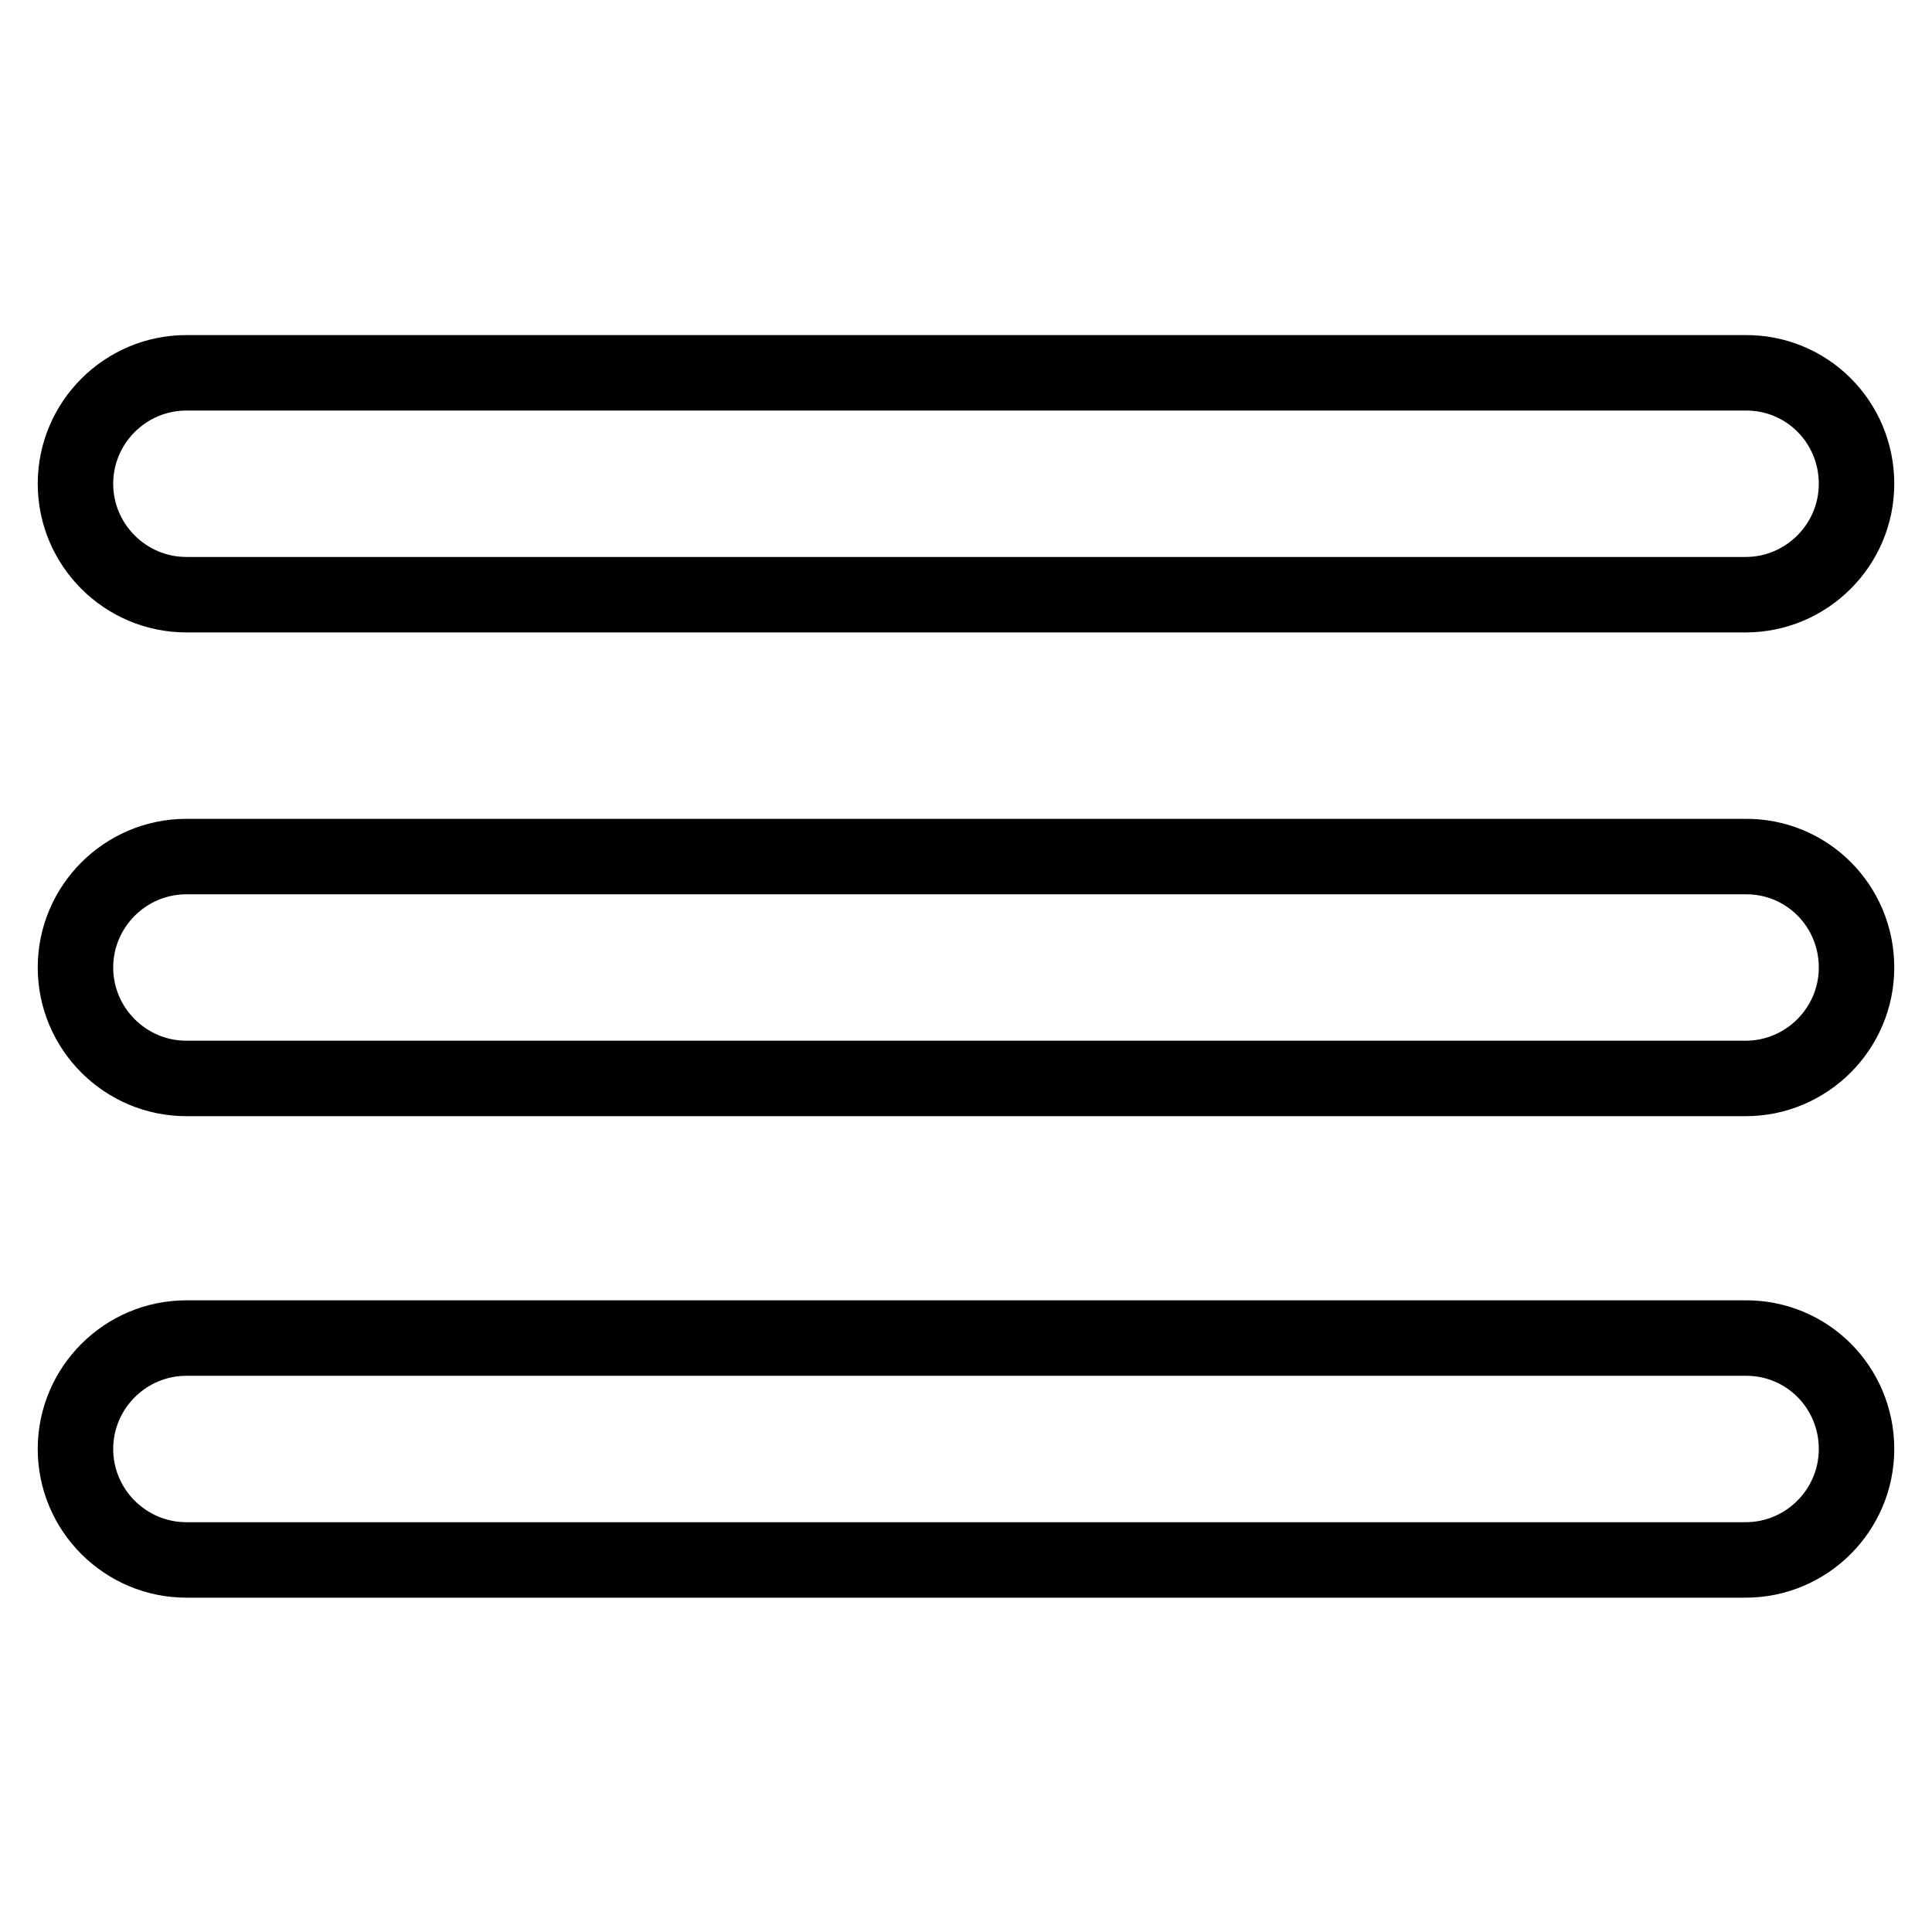 <?xml version="1.0" encoding="utf-8"?>
<!-- Svg Vector Icons : http://www.onlinewebfonts.com/icon -->
<!DOCTYPE svg PUBLIC "-//W3C//DTD SVG 1.1//EN" "http://www.w3.org/Graphics/SVG/1.1/DTD/svg11.dtd">
<svg version="1.1" xmlns="http://www.w3.org/2000/svg" xmlns:xlink="http://www.w3.org/1999/xlink" x="0px" y="0px" viewBox="0 0 256 256" enable-background="new 0 0 256 256" xml:space="preserve">
<g> <path stroke-width="10" fill-opacity="0" stroke="#000000"  d="M246,64.1c0,8.1-6.6,14.7-14.7,14.7H24.7c-8.1,0-14.7-6.6-14.7-14.7v0c0-8.1,6.6-14.7,14.7-14.7h206.5 C239.4,49.3,246,55.9,246,64.1L246,64.1L246,64.1z M246,128.2c0,8.1-6.6,14.7-14.7,14.7H24.7c-8.1,0-14.7-6.6-14.7-14.7v0 c0-8.1,6.6-14.7,14.7-14.7h206.5C239.4,113.4,246,120,246,128.2L246,128.2L246,128.2z M246,192c0,8.1-6.6,14.7-14.7,14.7H24.7 c-8.1,0-14.7-6.6-14.7-14.7v0c0-8.1,6.6-14.7,14.7-14.7h206.5C239.4,177.2,246,183.8,246,192L246,192L246,192z"/></g>
</svg>